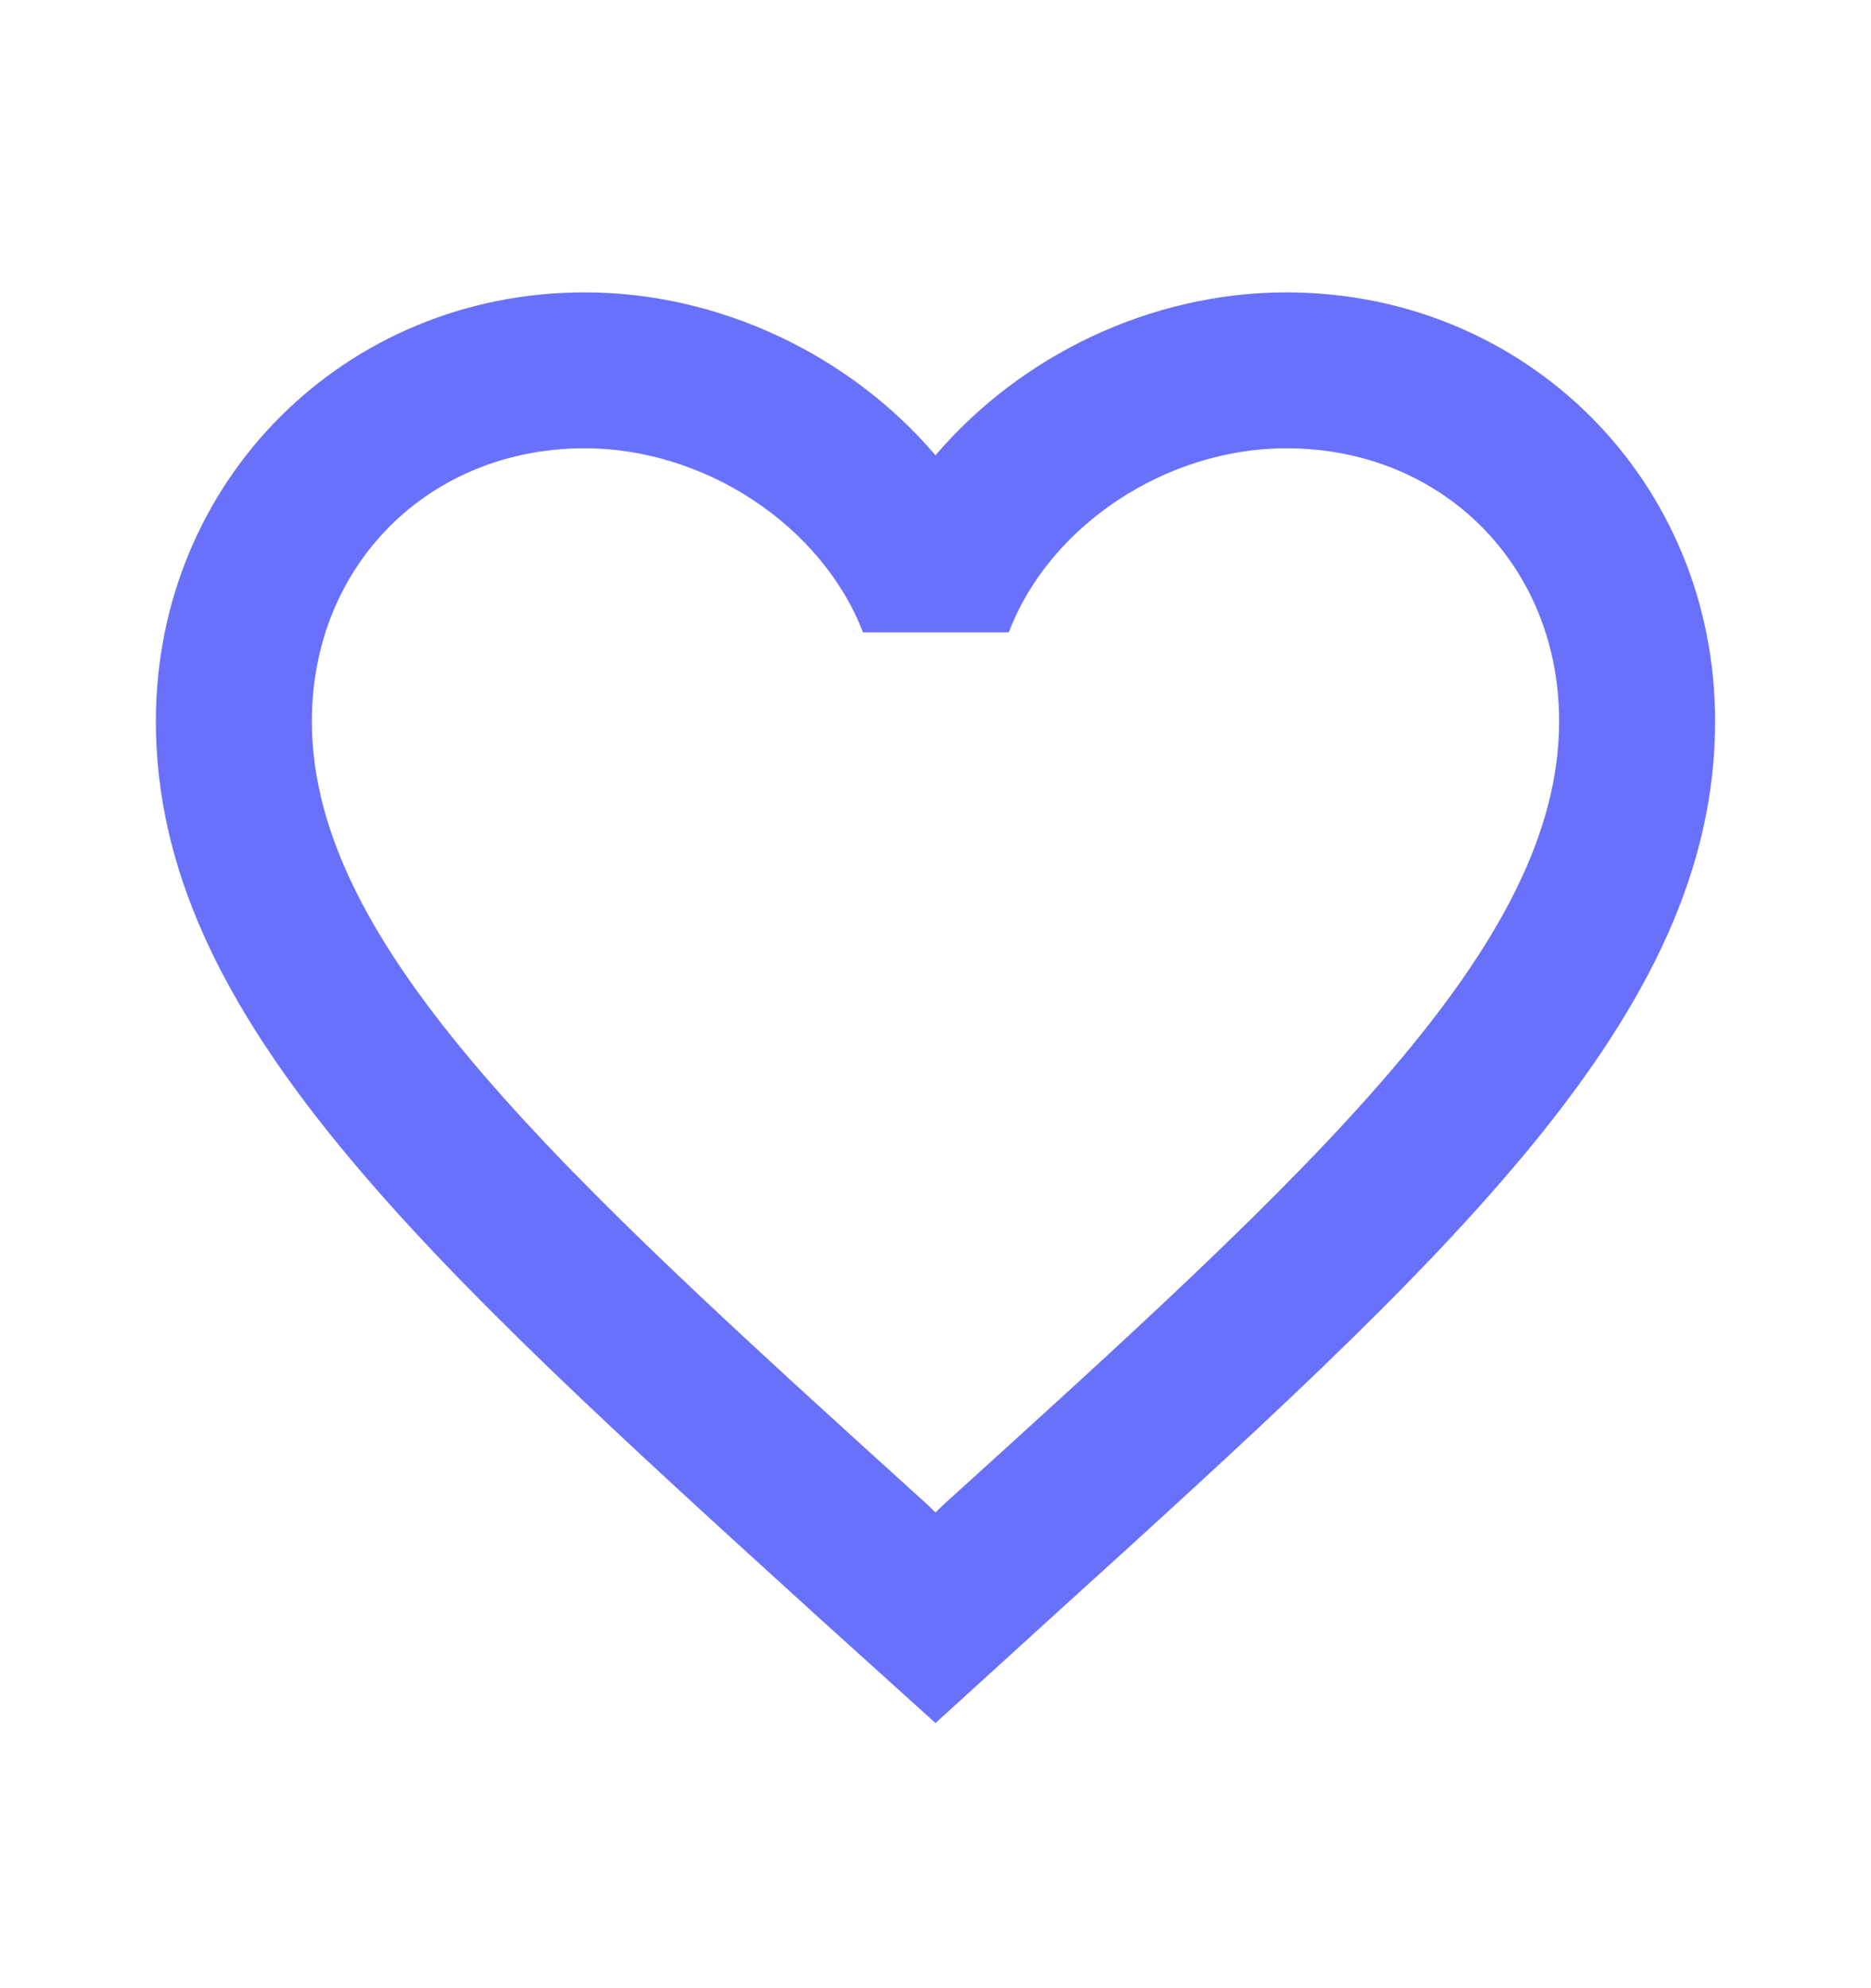 <svg width="16" height="17" viewBox="0 0 16 17" fill="none" xmlns="http://www.w3.org/2000/svg">
<g clip-path="url(#clip0_1015_119)">
<path d="M11 2.5C9.84 2.5 8.727 3.04 8 3.893C7.273 3.04 6.16 2.5 5 2.5C2.947 2.5 1.333 4.113 1.333 6.167C1.333 8.687 3.6 10.74 7.033 13.86L8 14.733L8.967 13.853C12.4 10.74 14.667 8.687 14.667 6.167C14.667 4.113 13.053 2.5 11 2.5ZM8.067 12.867L8 12.933L7.933 12.867C4.76 9.993 2.667 8.093 2.667 6.167C2.667 4.833 3.667 3.833 5 3.833C6.027 3.833 7.027 4.493 7.38 5.407H8.627C8.973 4.493 9.973 3.833 11 3.833C12.333 3.833 13.333 4.833 13.333 6.167C13.333 8.093 11.24 9.993 8.067 12.867Z" fill="#6971FB"/>
</g>
<defs>
<clipPath id="clip0_1015_119">
<rect width="16" height="16" fill="white" transform="translate(0 0.5)"/>
</clipPath>
</defs>
</svg>
